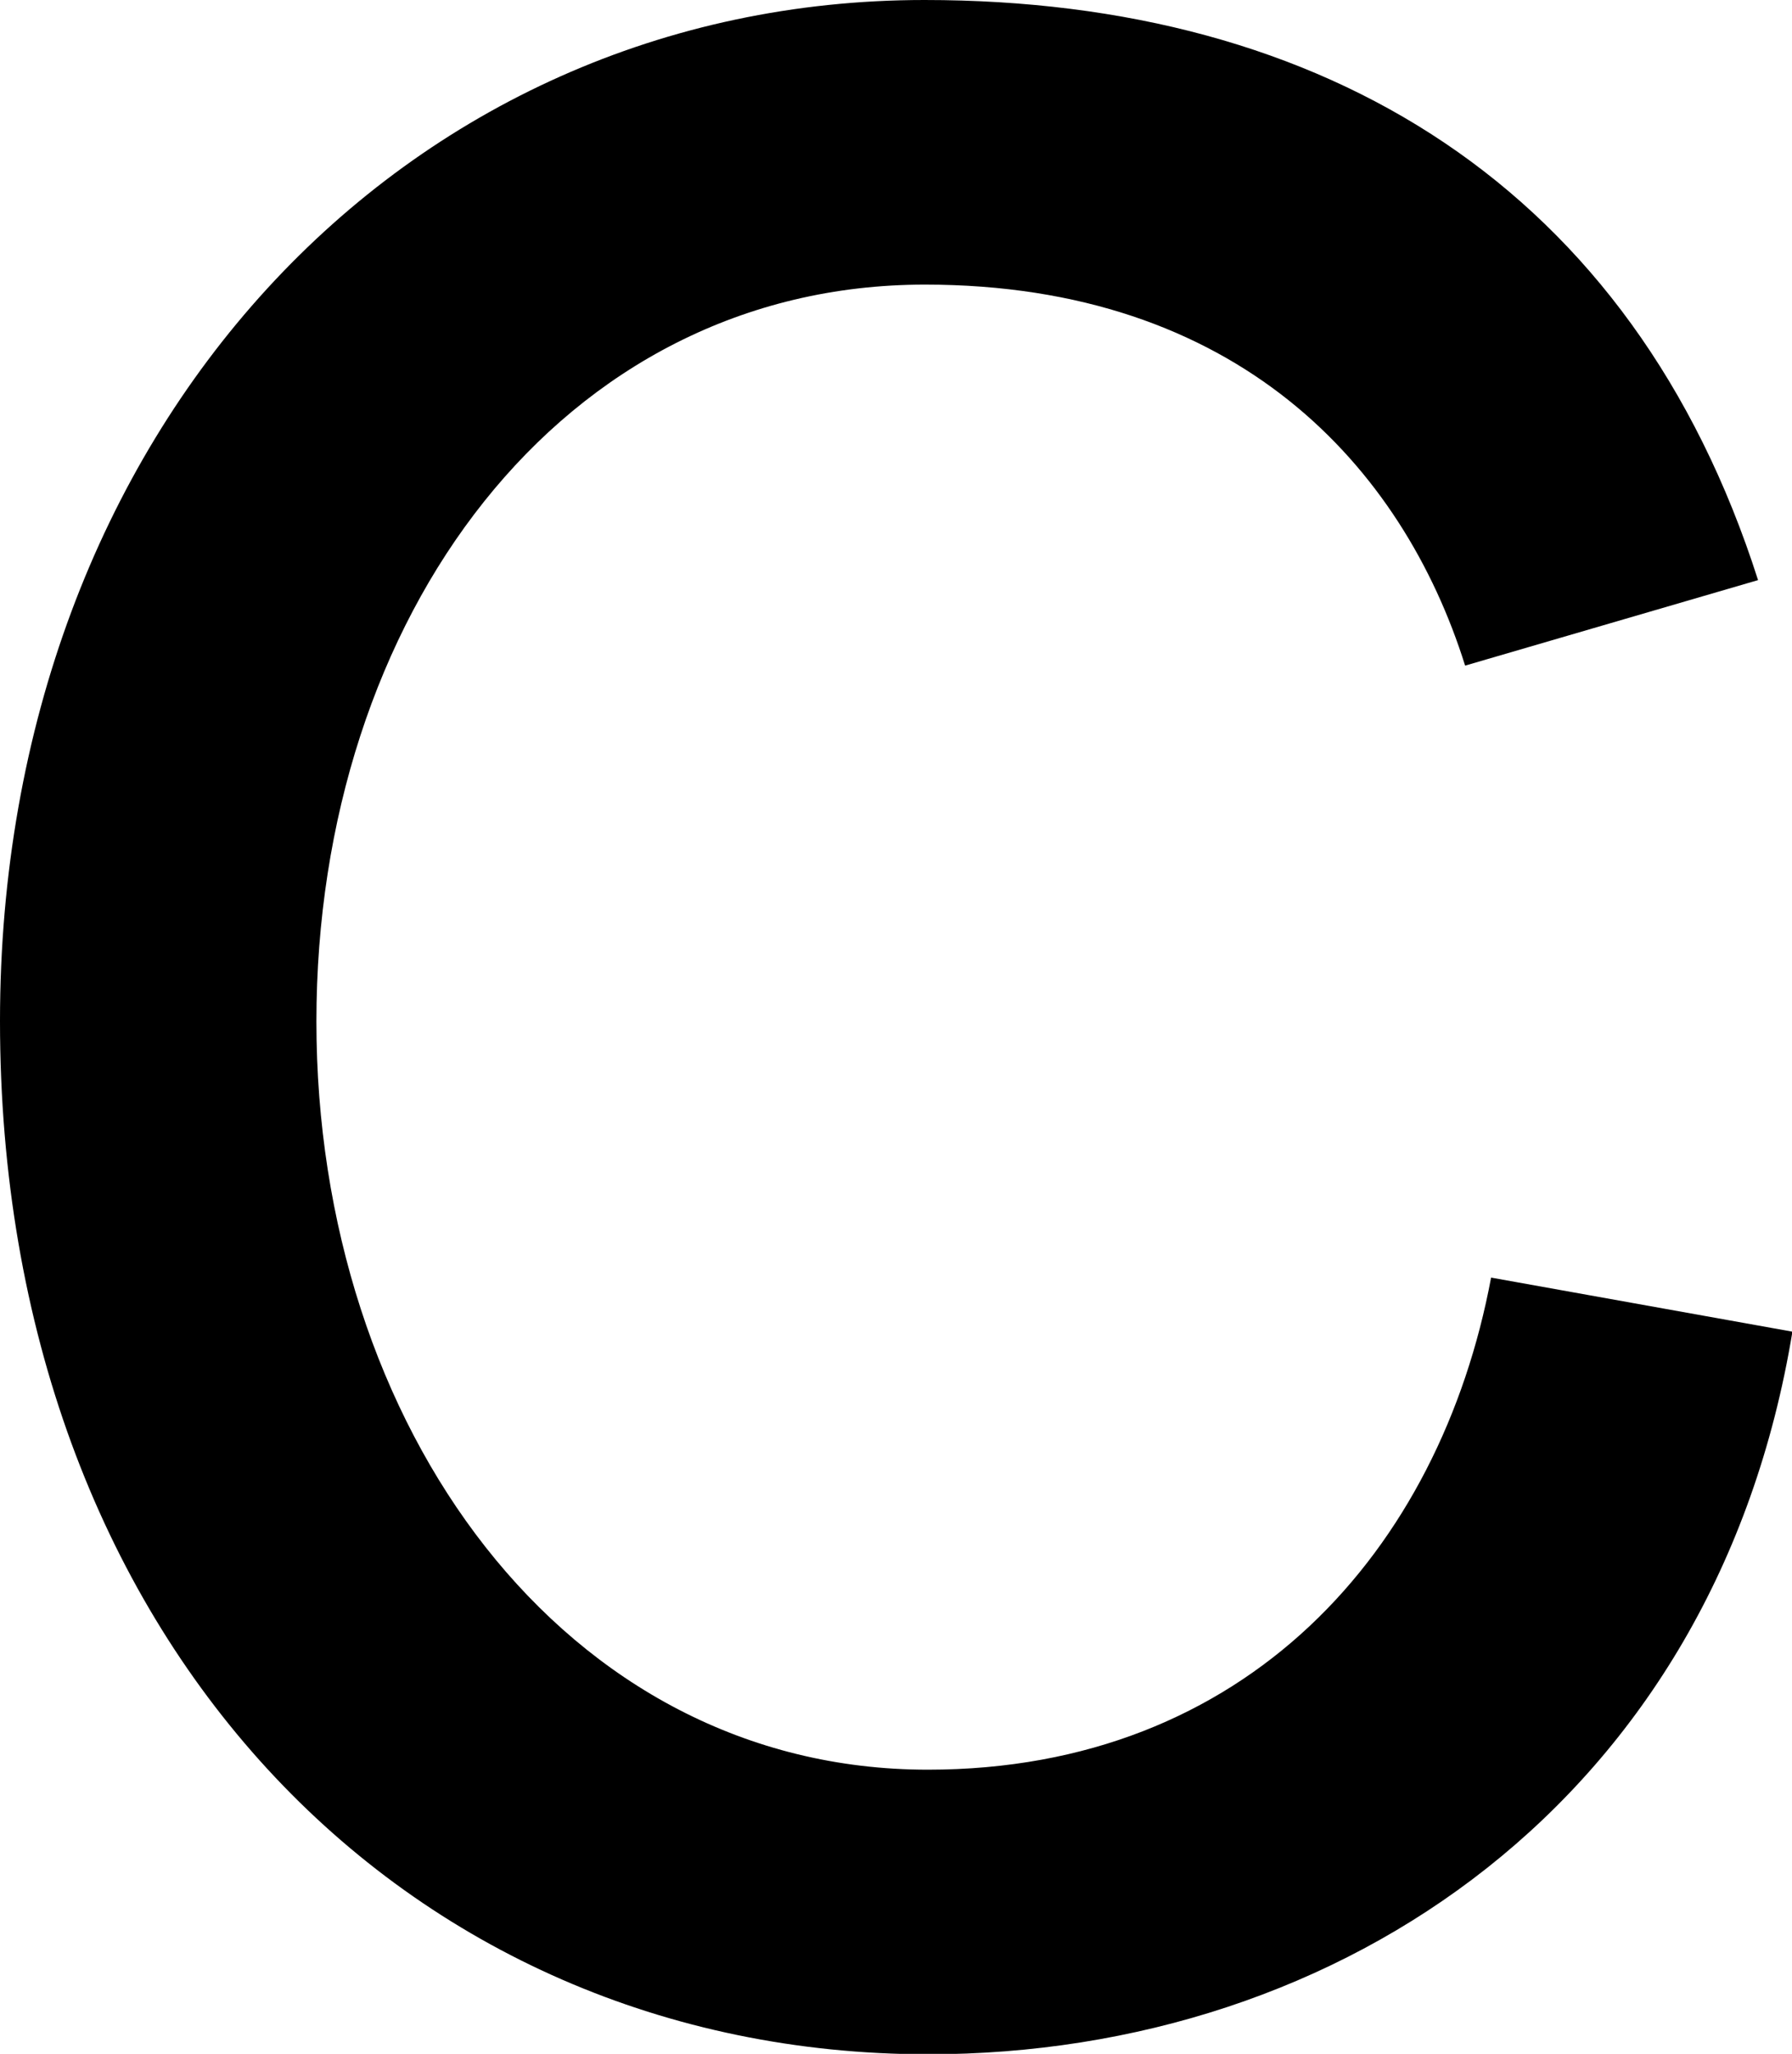<?xml version="1.0" encoding="UTF-8"?><svg id="a" xmlns="http://www.w3.org/2000/svg" width="42.76" height="49" viewBox="0 0 42.76 49"><path d="M0,24.36C0,10.25,9.64,0,22.06,0c9.57,0,16.9,4.48,19.89,13.84l-6.99,2.04c-1.49-4.75-5.43-9.09-12.89-9.09-8.69,0-14.52,7.94-14.52,17.58s5.9,17.85,14.59,17.85c7.6,0,12.22-5.23,13.44-11.74l7.19,1.29c-1.83,11.13-10.72,17.24-20.63,17.24C9.64,49,0,39.09,0,24.36Z"/></svg>